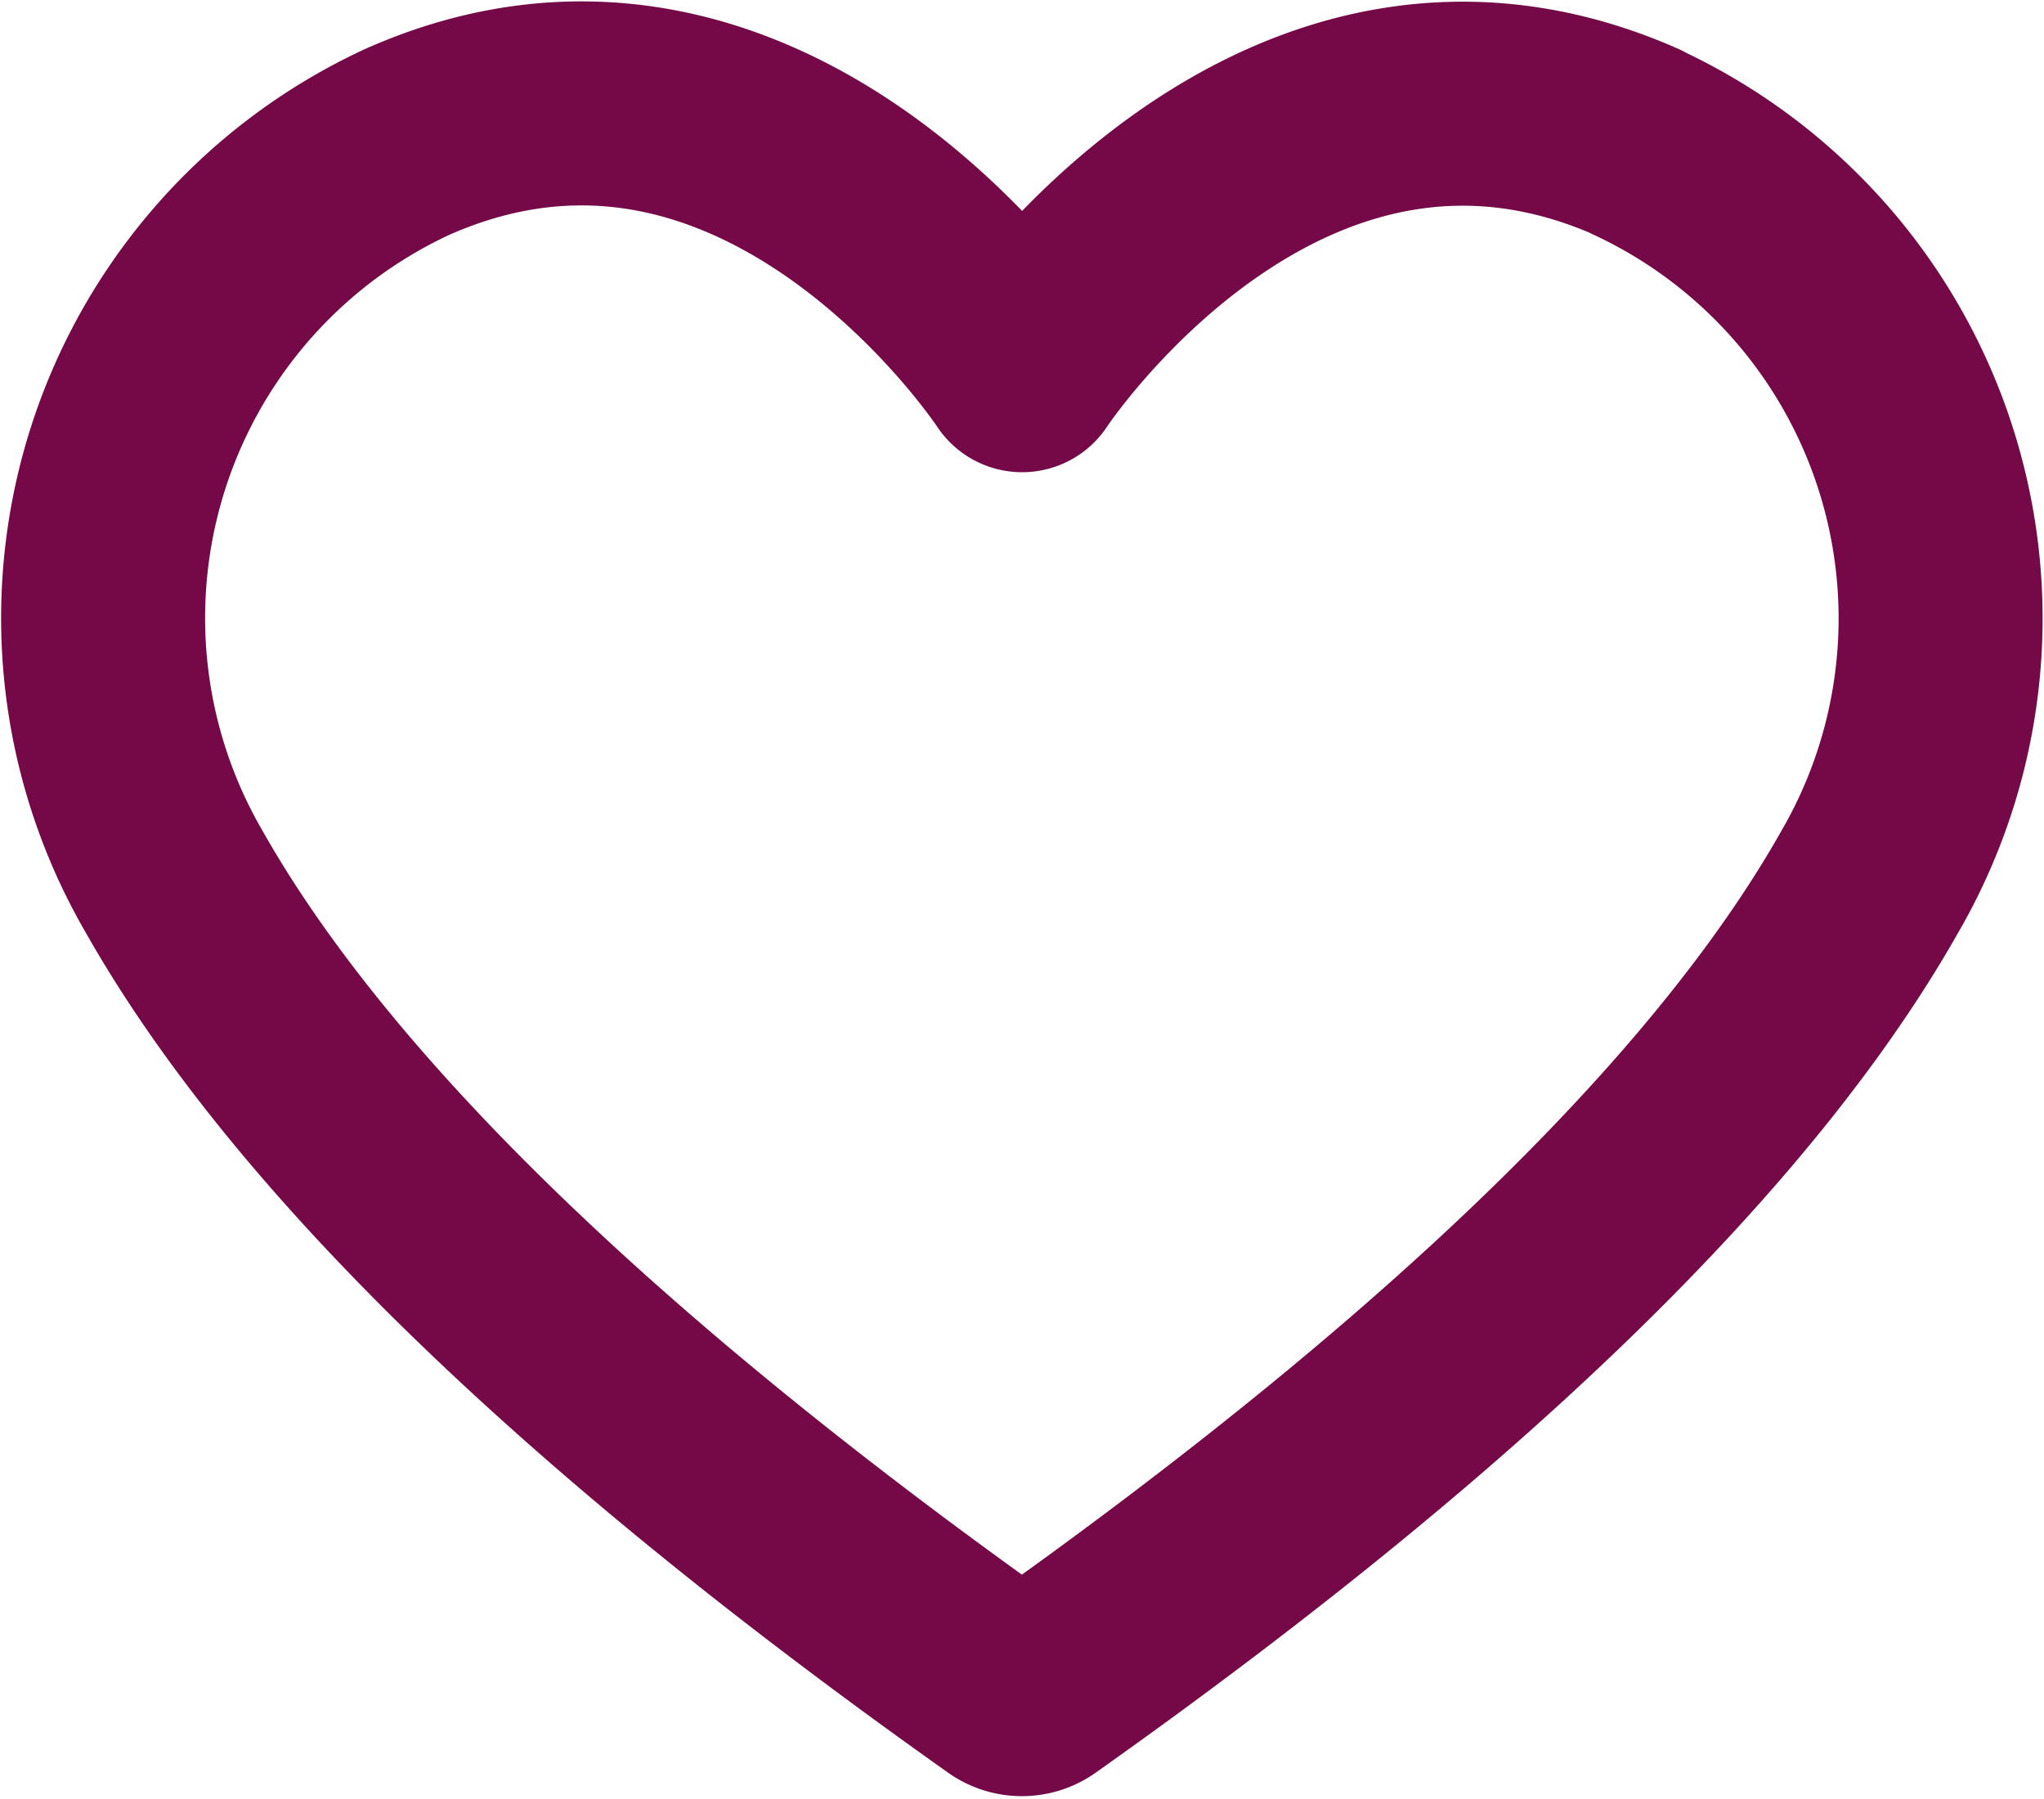 <svg xmlns="http://www.w3.org/2000/svg" width="20.04" height="17.639" viewBox="0 0 20.04 17.639">
  <path id="noun-heart-891080" d="M188.139,229.215c-3.529-1.558-6.026,2.237-6.026,2.237s-2.5-3.8-6.026-2.239a5.144,5.144,0,0,0-2.29,7.249c1.166,2.062,3.585,4.676,8.164,7.919a.253.253,0,0,0,.3,0c4.579-3.243,7-5.857,8.164-7.916a5.146,5.146,0,0,0-2.29-7.249Zm0,0" transform="translate(-172.092 -227.823)" fill="none" stroke="#750947" stroke-linecap="round" stroke-linejoin="round" stroke-width="2"/>
</svg>
